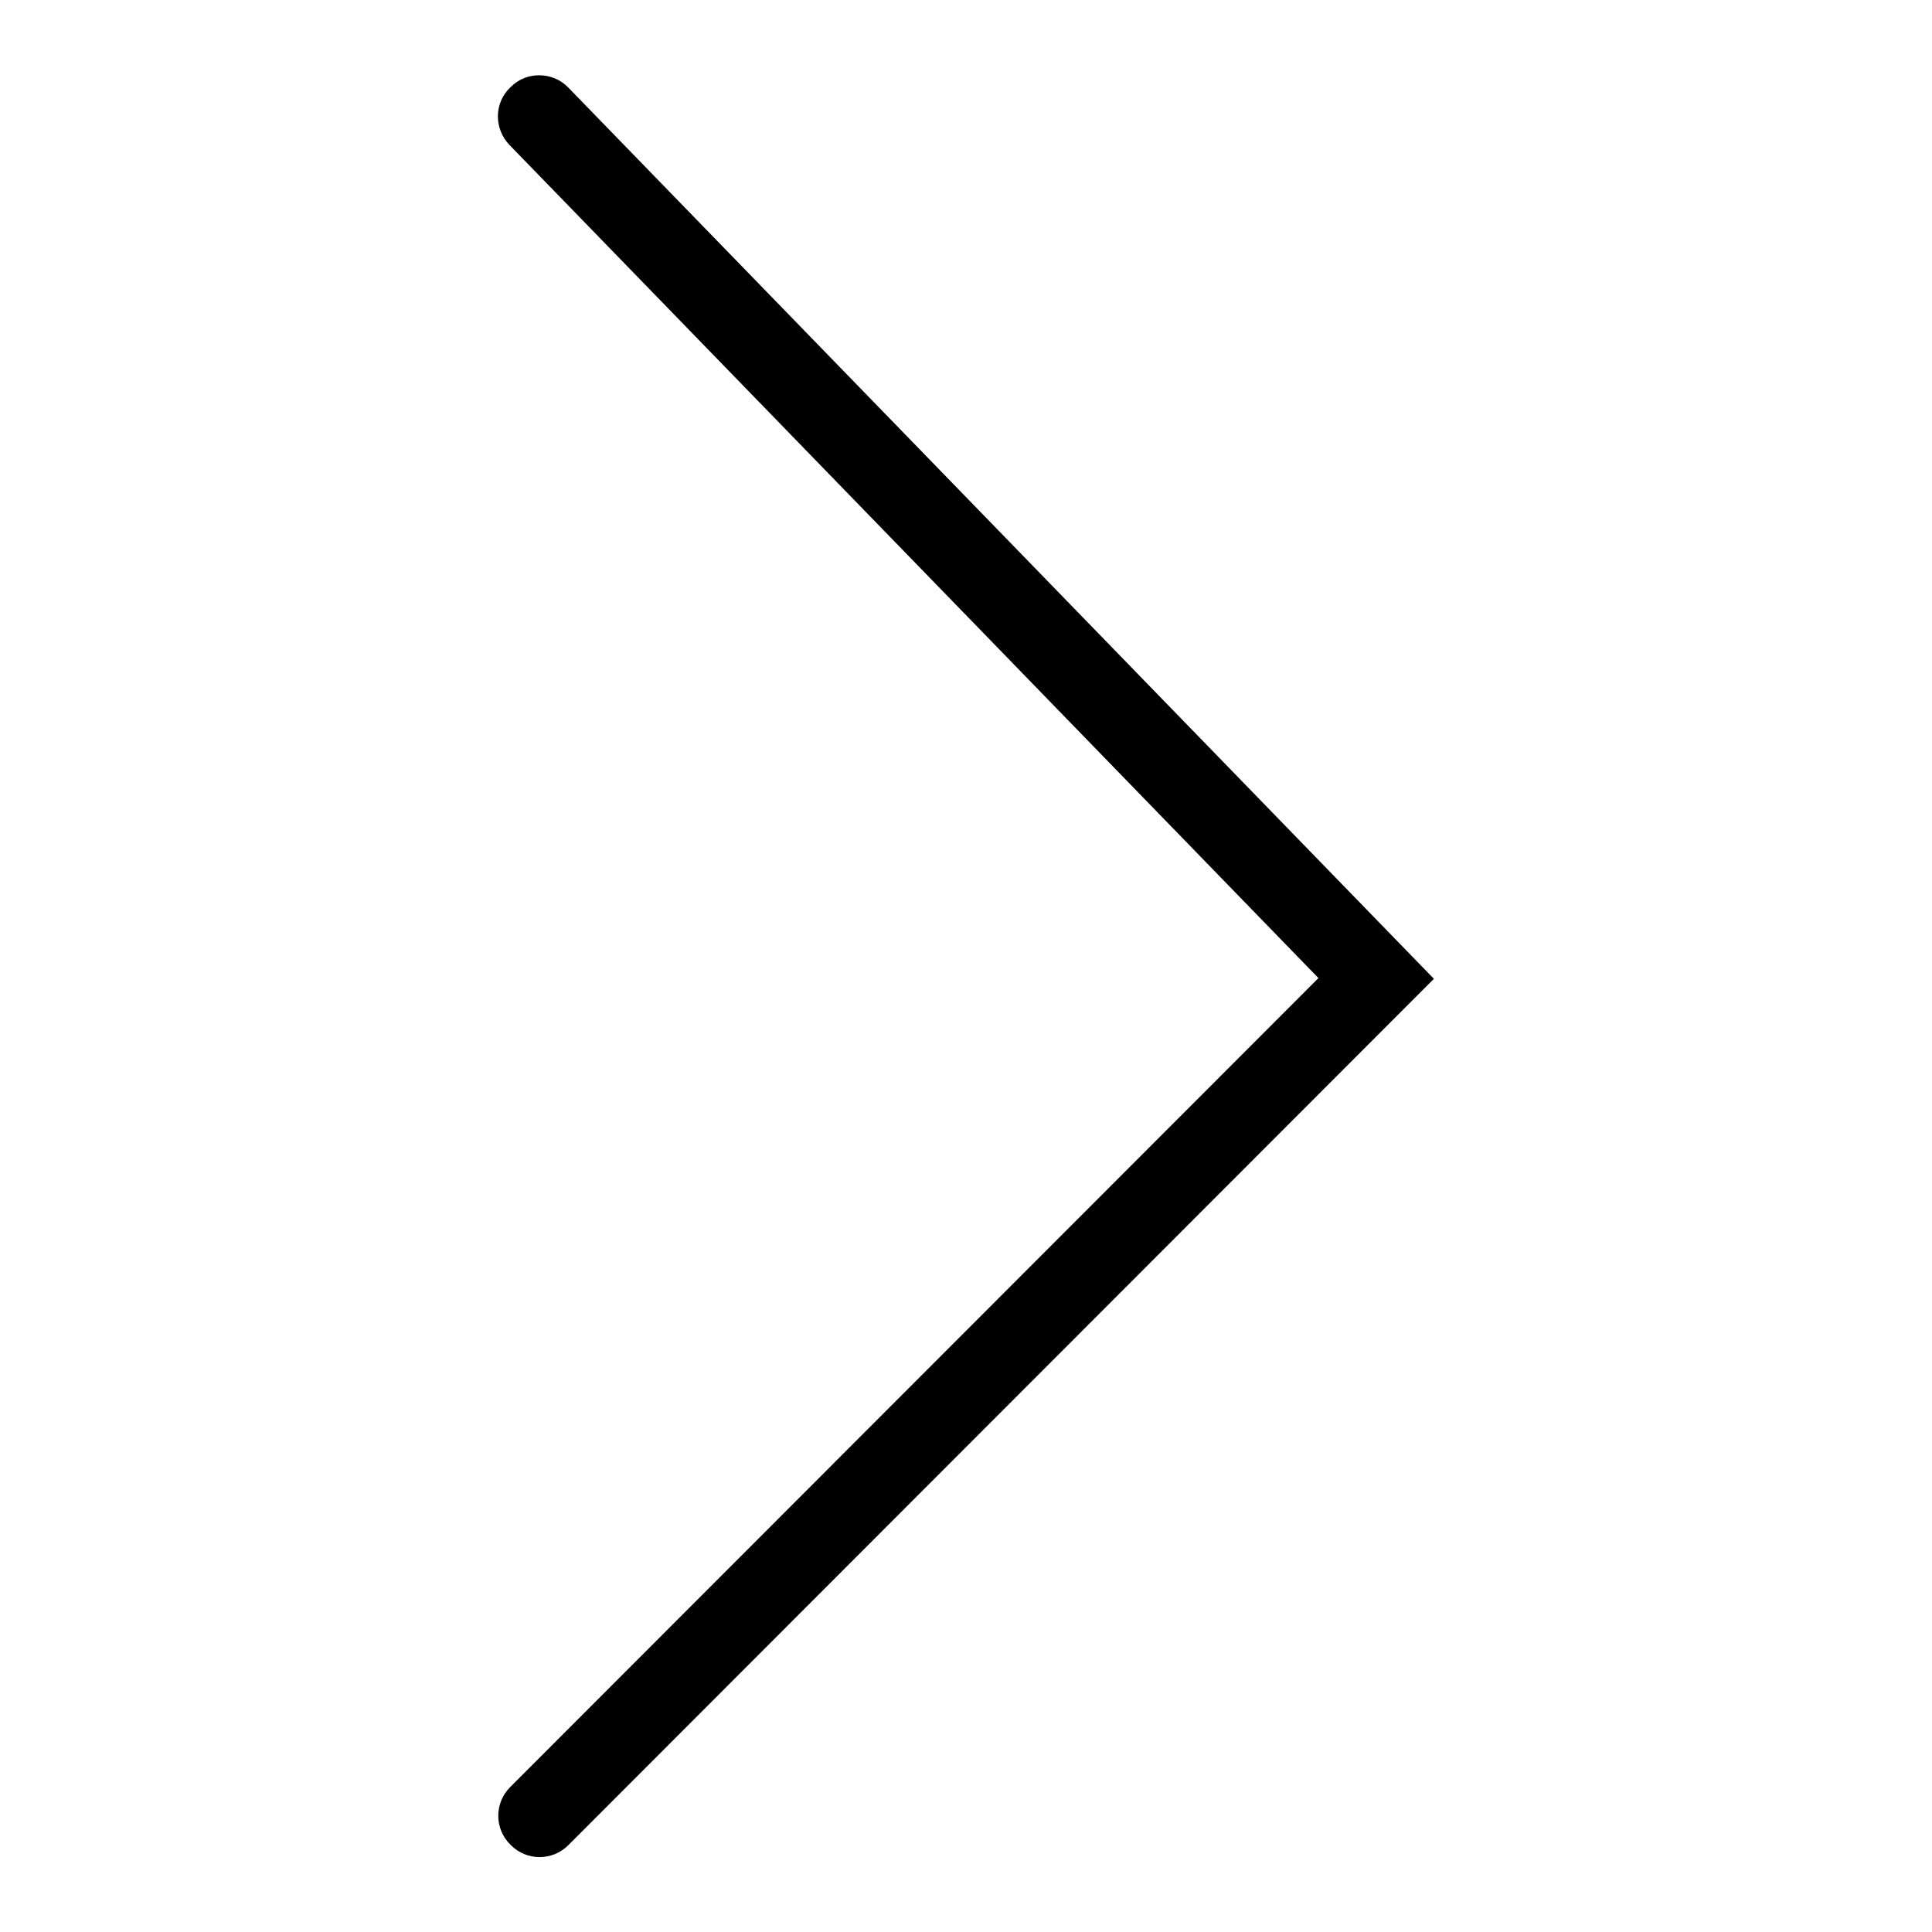 <?xml version="1.0" encoding="utf-8"?>
<!-- Svg Vector Icons : http://www.onlinewebfonts.com/icon -->
<!DOCTYPE svg PUBLIC "-//W3C//DTD SVG 1.1//EN" "http://www.w3.org/Graphics/SVG/1.1/DTD/svg11.dtd">
<svg version="1.1" xmlns="http://www.w3.org/2000/svg" xmlns:xlink="http://www.w3.org/1999/xlink" x="0px" y="0px" viewBox="0 0 256 256" enable-background="new 0 0 256 256" xml:space="preserve">
<g> <path fill="#000000" d="M190,129.7L190,129.7L190,129.7L75.3,11.6c-2-2.1-5.5-2.2-7.6-0.1l-0.1,0.1c-2.1,2-2.2,5.4-0.1,7.6 l107.2,110.4L67.6,236.8c-2.1,2.1-2.1,5.5,0,7.6l0.1,0.1c2.1,2.1,5.5,2.1,7.6,0L190,129.7L190,129.7L190,129.7z"/></g>
</svg>